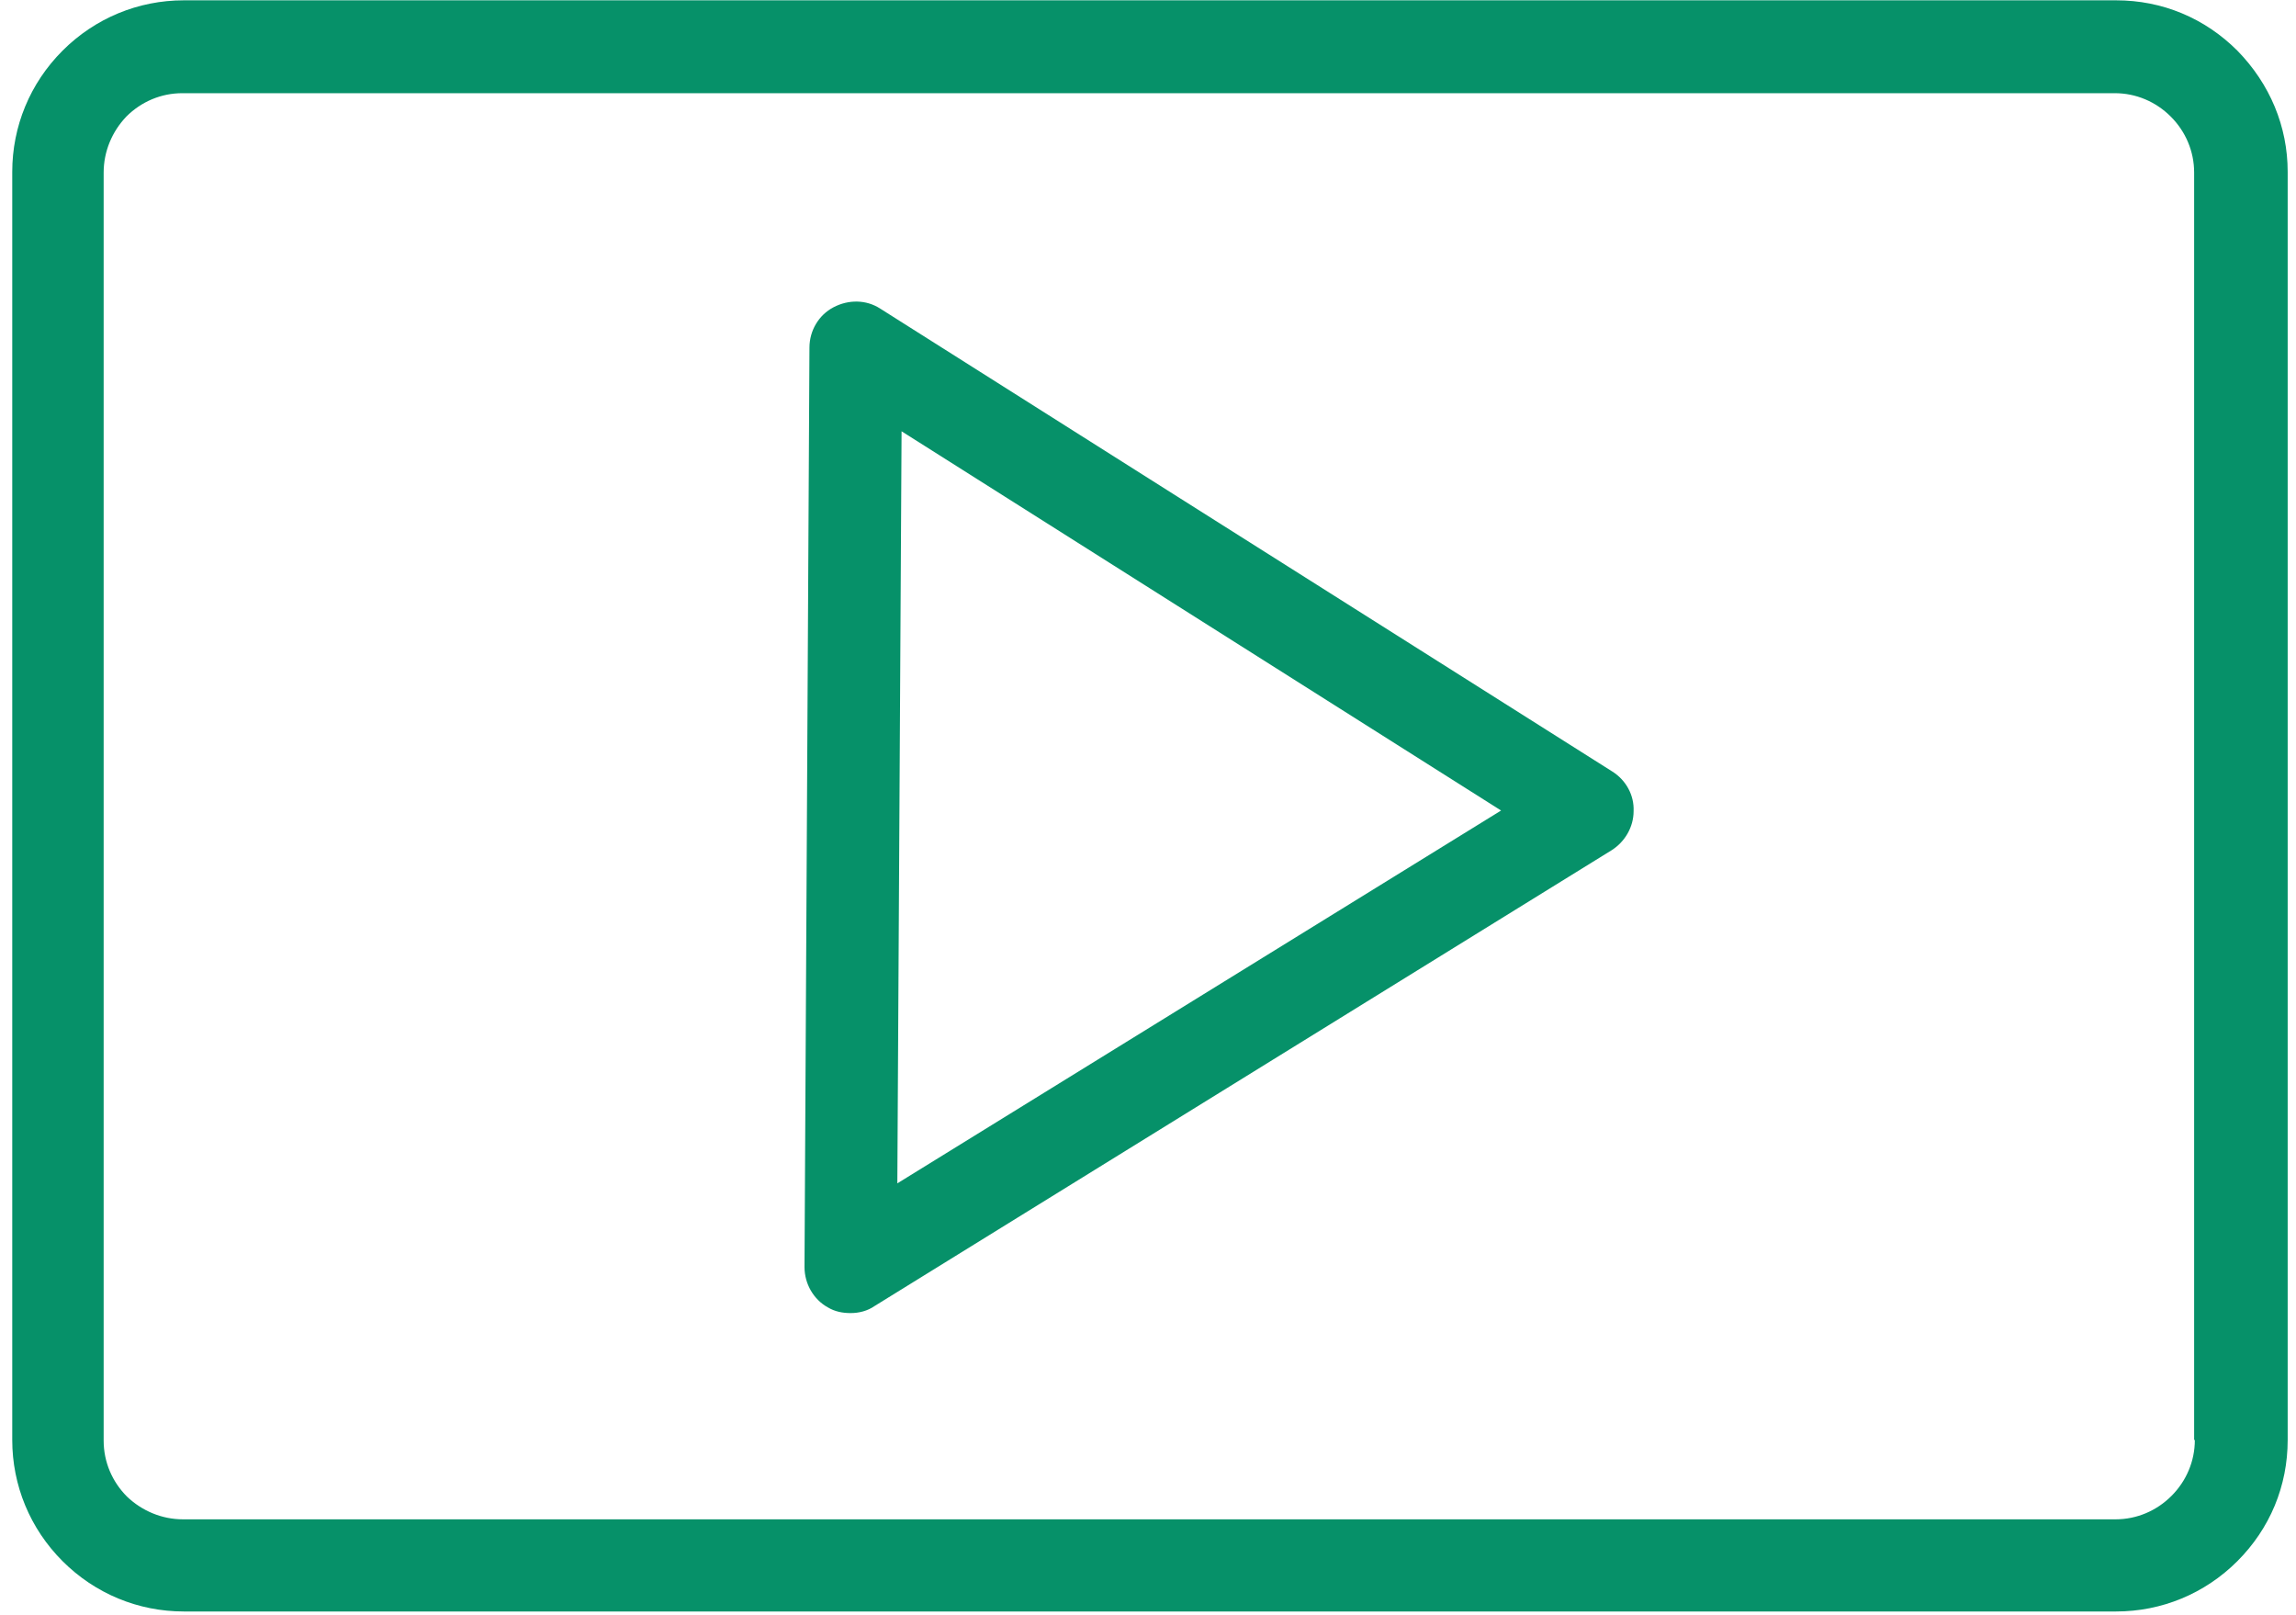 <svg width="165" height="116" viewBox="0 0 165 116" fill="none" xmlns="http://www.w3.org/2000/svg">
<path d="M160.786 3.639C158.443 1.297 155.388 0.023 152.078 0.023H13.204C9.945 0.023 6.838 1.297 4.496 3.639C2.153 5.982 0.88 9.088 0.88 12.347V103.452C0.88 106.711 2.153 109.817 4.496 112.16C6.838 114.502 9.945 115.775 13.204 115.775H152.078C155.337 115.775 158.443 114.502 160.786 112.16C163.129 109.817 164.402 106.762 164.402 103.452V12.347C164.402 9.088 163.129 6.033 160.786 3.639C160.786 3.69 160.786 3.69 160.786 3.639ZM157.73 103.452C157.73 104.979 157.119 106.405 156.05 107.474C154.98 108.544 153.555 109.155 152.027 109.155H13.153C11.625 109.155 10.199 108.544 9.13 107.525C8.06 106.456 7.449 105.03 7.449 103.502V12.398C7.449 10.87 8.06 9.445 9.079 8.375C10.148 7.306 11.574 6.695 13.102 6.695H151.976C153.504 6.695 154.93 7.306 155.999 8.375C157.068 9.445 157.68 10.87 157.68 12.398V103.452H157.73Z" fill="#069169"/>
<path d="M115.869 55.43L84.601 35.671L63.263 22.176C62.245 21.514 60.972 21.514 59.902 22.074C58.833 22.634 58.171 23.755 58.171 24.977L57.815 91.026C57.815 92.249 58.477 93.369 59.495 93.929C60.004 94.235 60.564 94.337 61.125 94.337C61.736 94.337 62.347 94.183 62.856 93.827L115.819 61.083C116.786 60.471 117.397 59.402 117.397 58.282C117.448 57.11 116.837 56.041 115.869 55.43ZM64.486 85.017L64.791 30.986L107.874 58.231L64.486 85.017Z" fill="#069169"/>
</svg>
